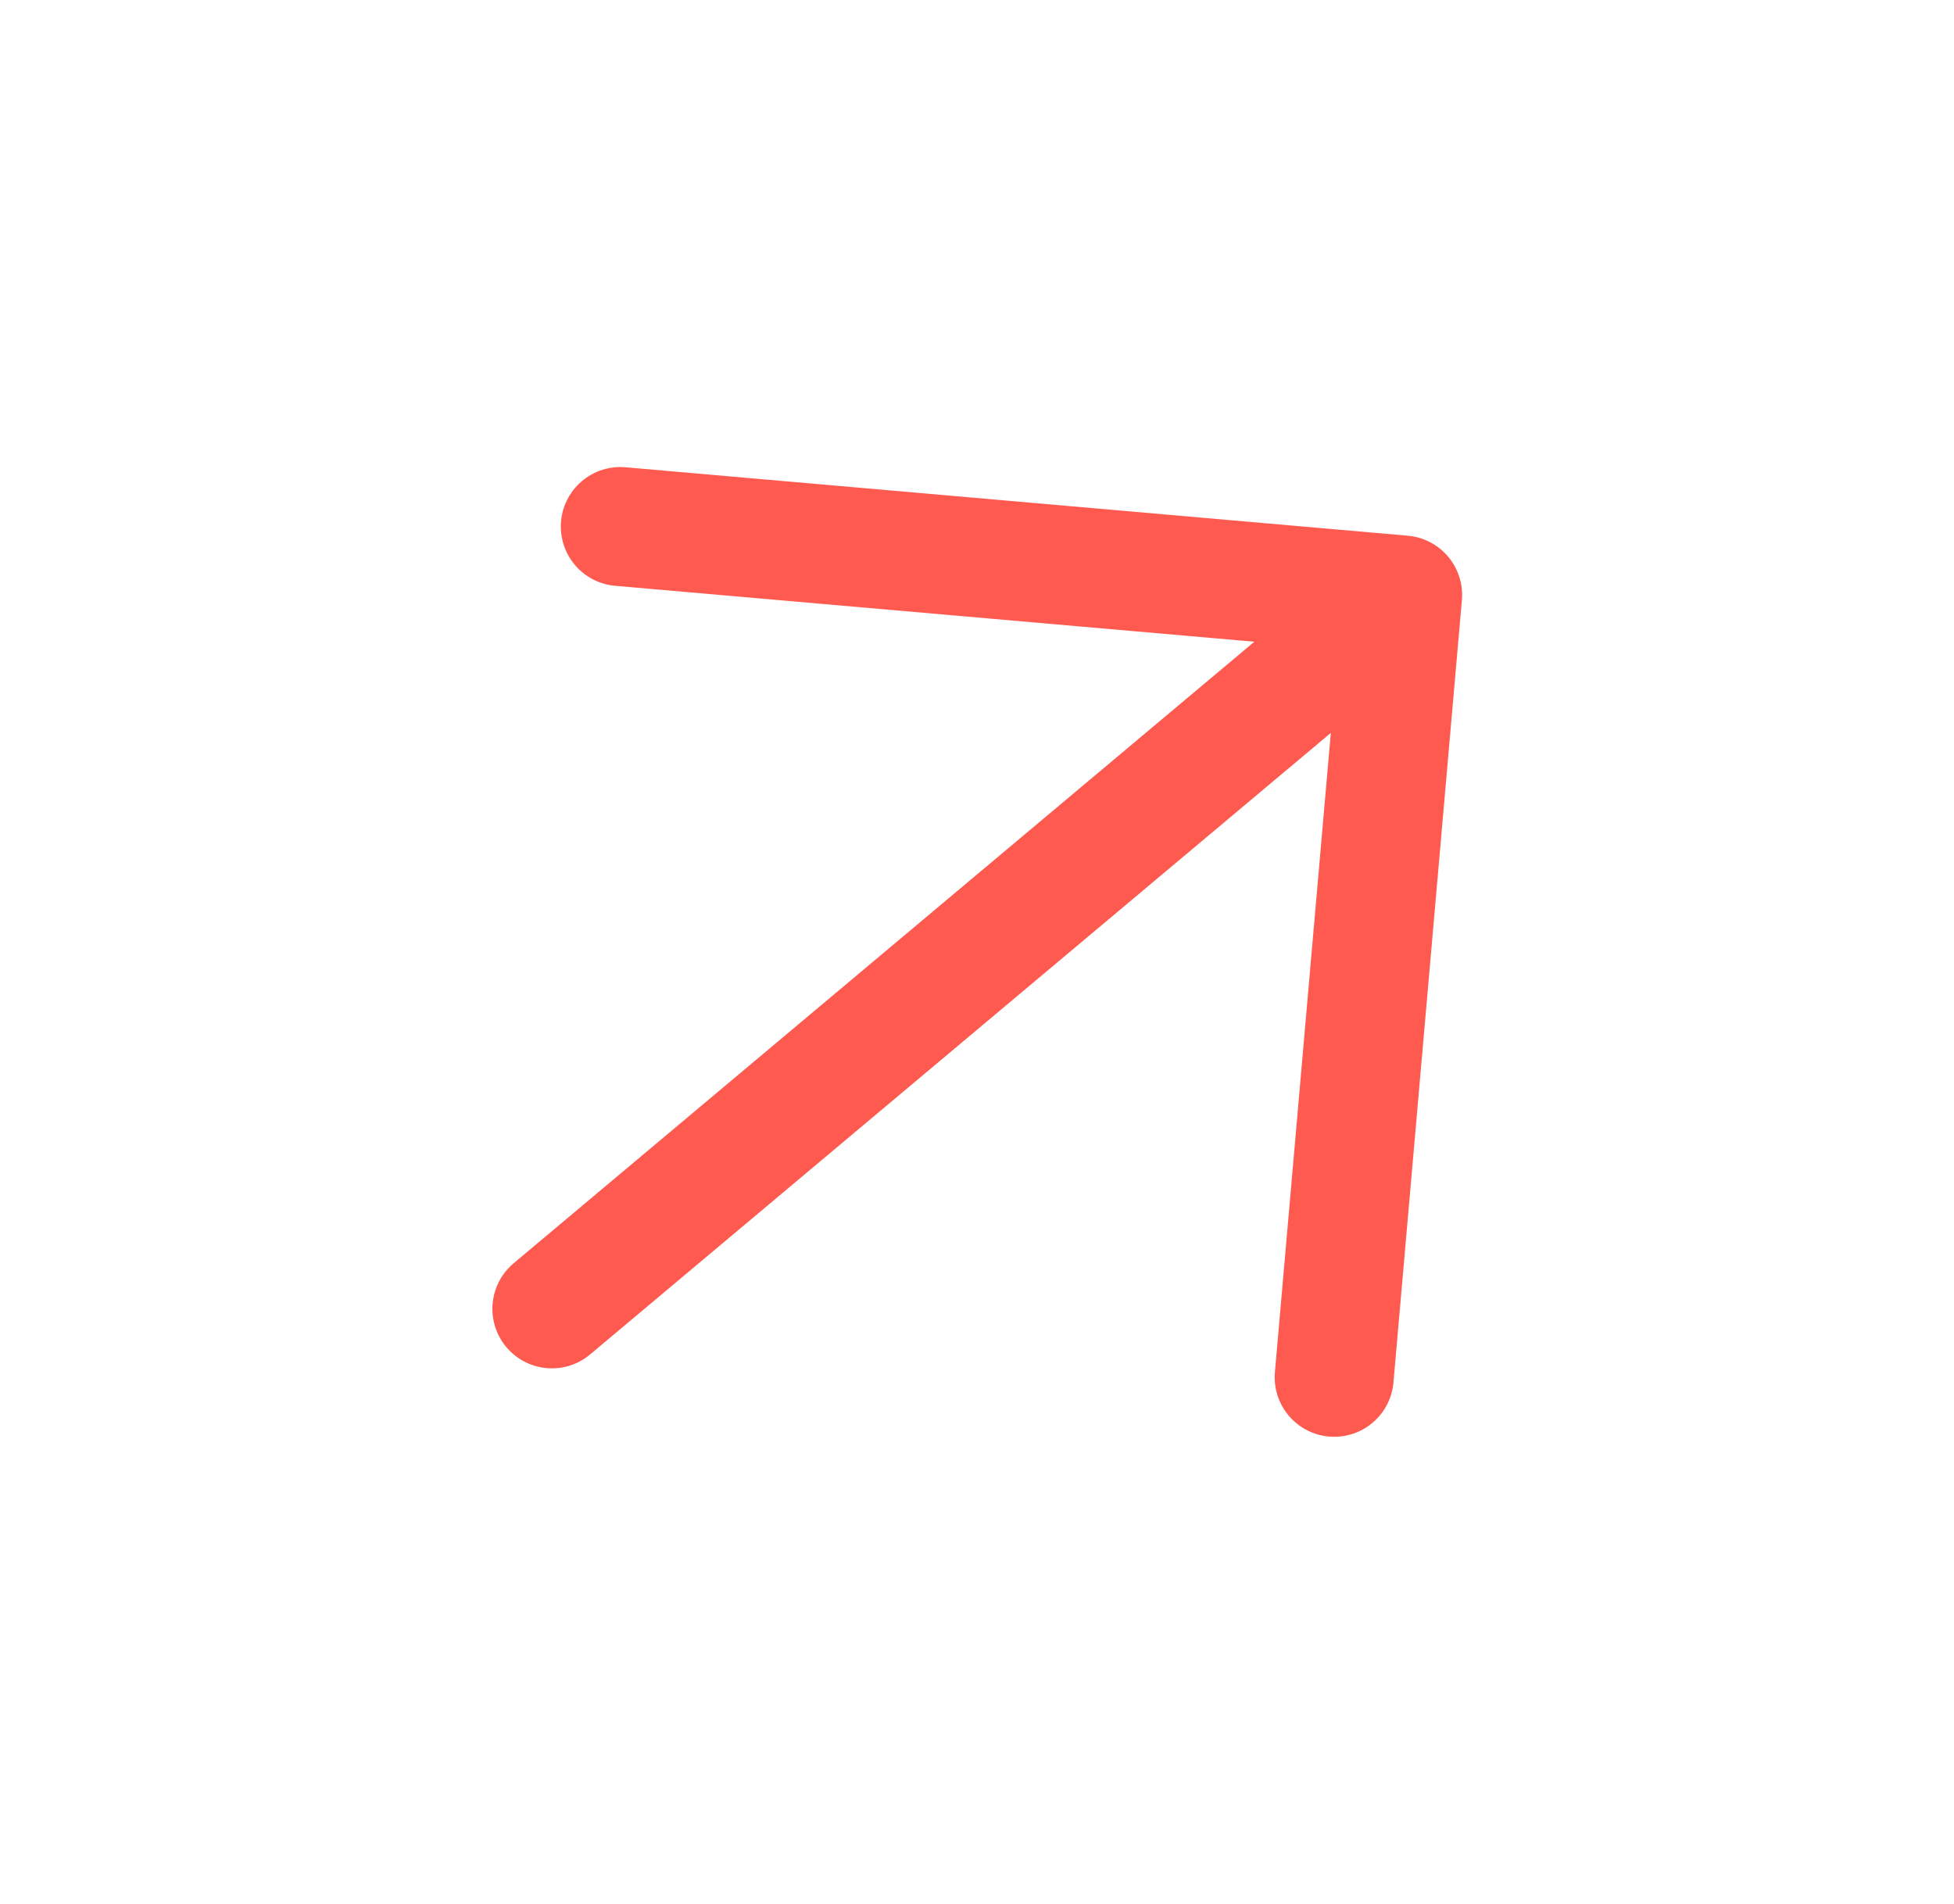 <svg width="39" height="38" viewBox="0 0 39 38" fill="none" xmlns="http://www.w3.org/2000/svg">
<path d="M11.015 26.123L27.995 11.875M27.995 11.875L12.381 10.509M27.995 11.875L26.629 27.489" stroke="#FF5A50" stroke-width="2.375" stroke-linecap="round" stroke-linejoin="round"/>
</svg>

